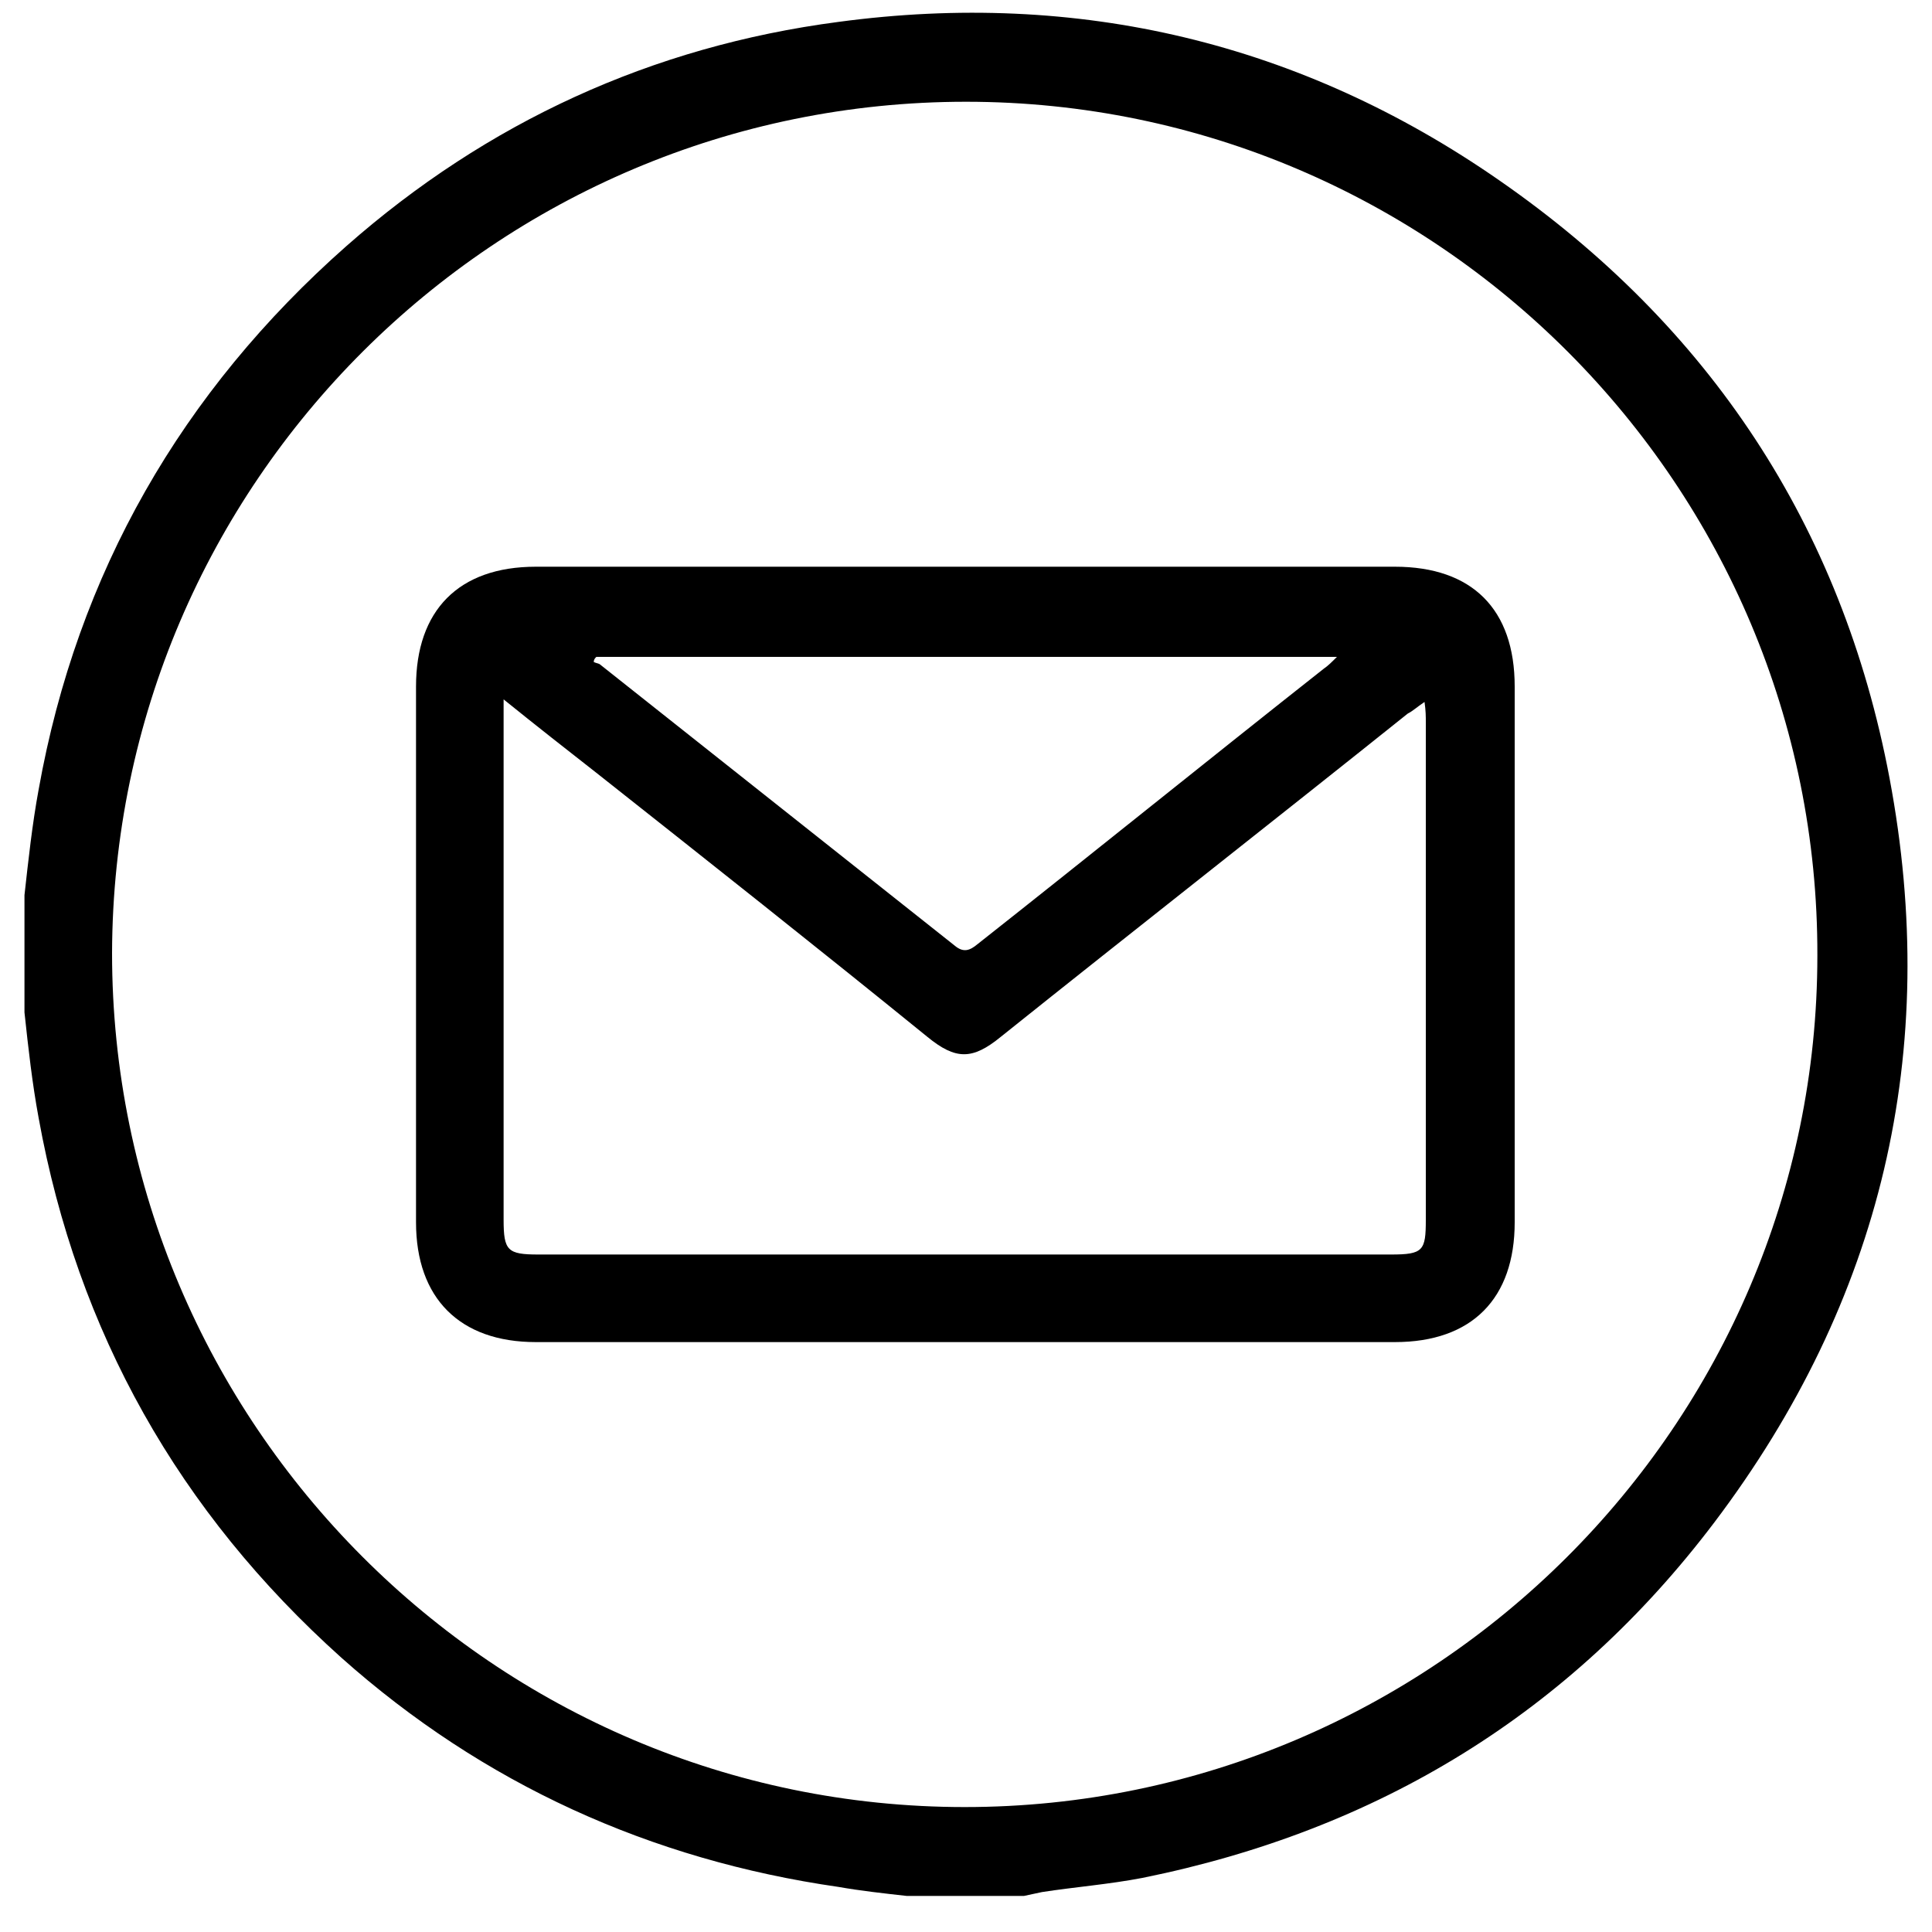 <?xml version="1.0" encoding="utf-8"?>
<!-- Generator: Adobe Illustrator 27.9.0, SVG Export Plug-In . SVG Version: 6.00 Build 0)  -->
<svg version="1.1" id="Layer_1" xmlns="http://www.w3.org/2000/svg" xmlns:xlink="http://www.w3.org/1999/xlink" x="0px" y="0px"
	 viewBox="0 0 150 150" style="enable-background:new 0 0 150 150;" xml:space="preserve">
<g>
	<path d="M1.9,69.5C2.2,66.8,2.5,64,3,61.3c3-16.8,11.1-30.9,23.9-42.2C37.8,9.5,50.6,3.6,65.1,1.7c18.6-2.5,35.9,1.6,51.3,12.3
		c16.3,11.3,26.6,26.8,30.3,46.4c4,21.2-0.6,40.6-13.6,57.8c-11.2,14.8-26.1,23.9-44.4,27.6c-2.6,0.5-5.2,0.7-7.8,1.1
		c-0.5,0.1-0.9,0.2-1.4,0.3c-3,0-6.1,0-9.1,0c-1.8-0.2-3.6-0.4-5.3-0.7c-14.6-2.1-27.6-8-38.6-17.8C13.9,117.4,6,103.4,3,86.8
		c-0.5-2.7-0.8-5.4-1.1-8.2C1.9,75.6,1.9,72.6,1.9,69.5z M75,7.9C38.5,7.9,8.8,37.5,8.7,74c0,36.5,29.7,66.3,66.2,66.3
		c36.4,0,66.2-29.7,66.2-66.1C141.2,37.7,111.5,7.9,75,7.9z"/>
	<path d="M74.9,44c11.1,0,22.2,0,33.4,0c6,0,9.3,3.3,9.3,9.3c0,13.9,0,27.8,0,41.6c0,5.9-3.3,9.3-9.3,9.3c-22.2,0-44.5,0-66.7,0
		c-5.9,0-9.3-3.4-9.3-9.3c0-13.9,0-27.8,0-41.6c0-5.9,3.3-9.3,9.3-9.3C52.7,44,63.8,44,74.9,44z M39.1,54.3c0,0.9,0,1.4,0,1.9
		c0,12.8,0,25.7,0,38.5c0,2.4,0.3,2.7,2.7,2.7c22.1,0,44.1,0,66.2,0c2.5,0,2.7-0.3,2.7-2.7c0-12.9,0-25.8,0-38.6
		c0-0.5,0-0.9-0.1-1.6c-0.6,0.4-0.9,0.7-1.3,0.9c-10.5,8.4-21.1,16.7-31.6,25.1c-2.2,1.8-3.5,1.8-5.7,0C63.5,73.6,54.9,66.8,46.3,60
		C44,58.2,41.7,56.4,39.1,54.3z M46.3,51c-0.1,0.1-0.2,0.2-0.2,0.4c0.2,0.1,0.4,0.1,0.5,0.2c9.2,7.3,18.3,14.5,27.5,21.8
		c0.7,0.6,1.2,0.4,1.8-0.1c9-7.1,17.9-14.3,26.9-21.4c0.3-0.2,0.6-0.5,1-0.9C84.4,51,65.4,51,46.3,51z"/>
</g>
</svg>
